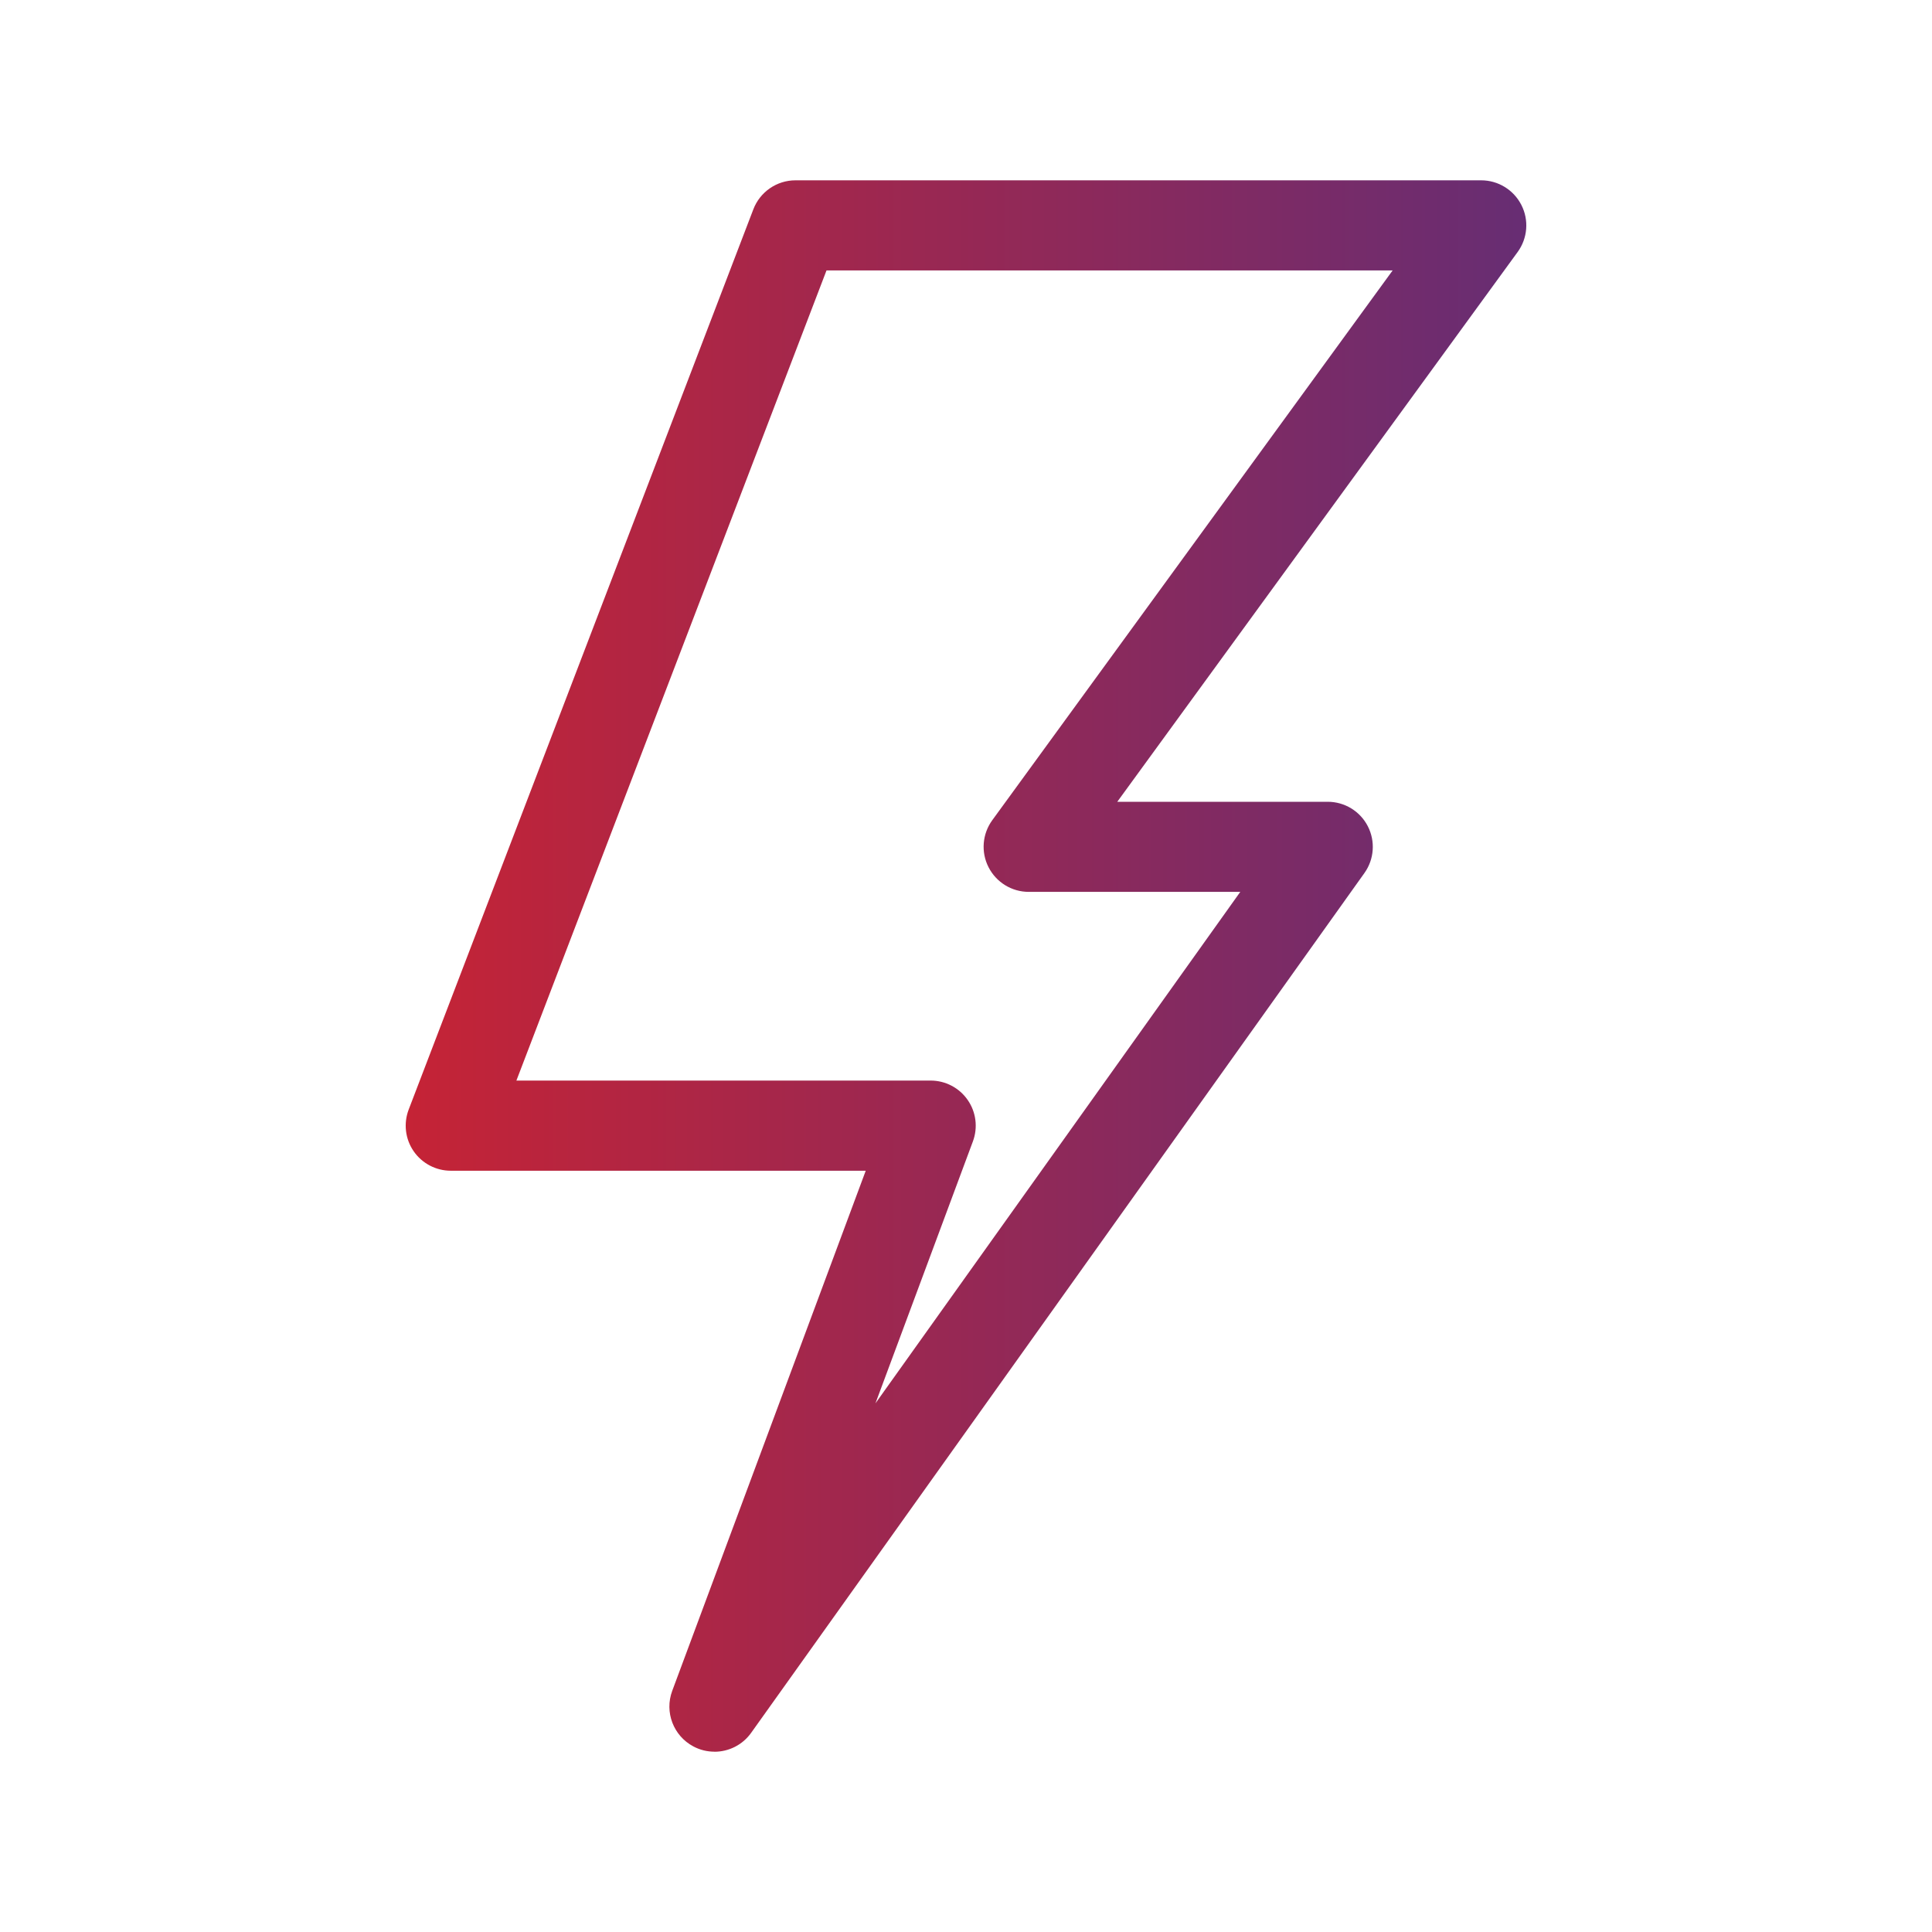 <svg xmlns="http://www.w3.org/2000/svg" xmlns:xlink="http://www.w3.org/1999/xlink" id="Capa_1" data-name="Capa 1" viewBox="0 0 300 300"><defs><style>      .cls-1 {        fill: url(#Degradado_sin_nombre_14);      }    </style><linearGradient id="Degradado_sin_nombre_14" data-name="Degradado sin nombre 14" x1="24.48" y1="150" x2="270.23" y2="150" gradientUnits="userSpaceOnUse"><stop offset="0" stop-color="#da2128"></stop><stop offset="1" stop-color="#552f7f"></stop></linearGradient></defs><path class="cls-1" d="M110.94,272c-1.11,0-2.24-.26-3.28-.82-3.1-1.65-4.5-5.33-3.28-8.62l30.05-80.77h-64.43c-2.3,0-4.46-1.13-5.77-3.03-1.31-1.9-1.59-4.32-.77-6.47L116.98,32.5c1.04-2.71,3.64-4.5,6.54-4.5h106.48c2.63,0,5.04,1.48,6.24,3.83s.97,5.17-.58,7.3l-62.17,85.37h32.68c2.62,0,5.02,1.46,6.22,3.79,1.2,2.33,1,5.14-.52,7.27l-95.23,133.51c-1.35,1.9-3.5,2.94-5.7,2.94ZM80.18,167.79h64.33c2.29,0,4.44,1.12,5.75,3.01,1.31,1.88,1.61,4.29.81,6.44l-15.13,40.67,56.65-79.42h-32.85c-2.63,0-5.04-1.48-6.24-3.83s-.97-5.17.58-7.3l62.17-85.37h-87.91l-48.15,125.79Z"></path></svg>